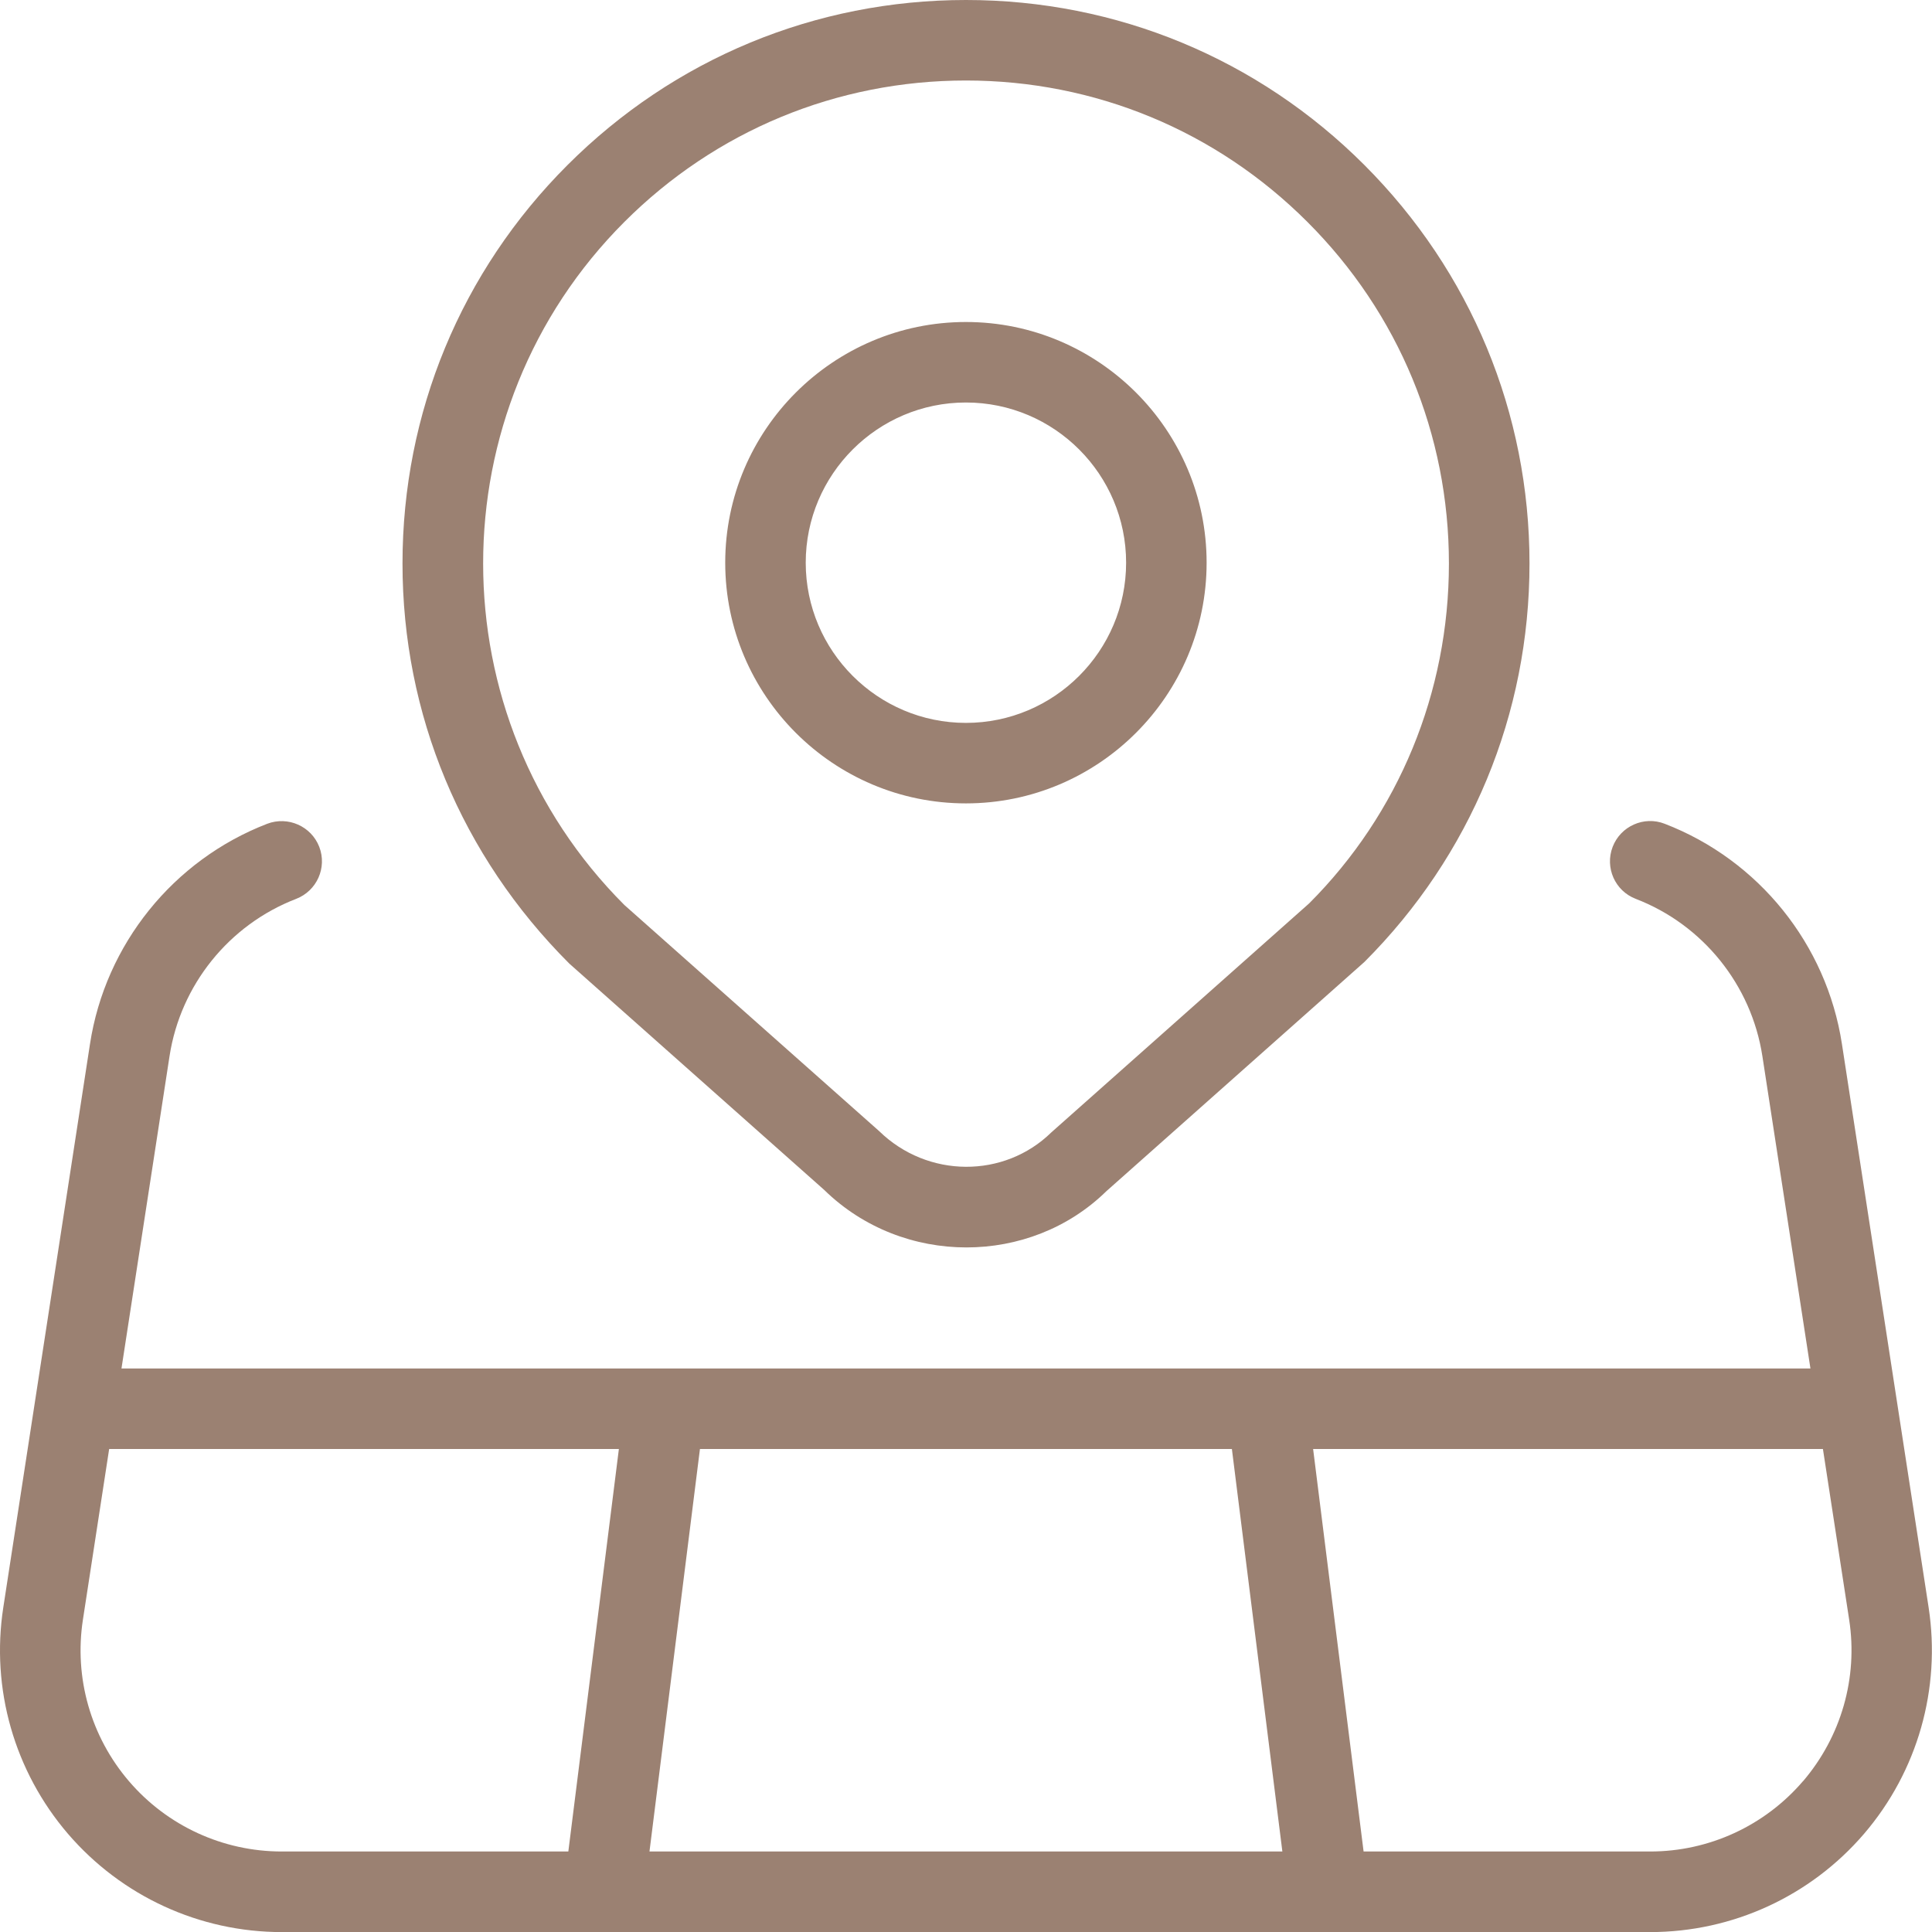 <?xml version="1.0" encoding="UTF-8"?> <svg xmlns="http://www.w3.org/2000/svg" width="24" height="24" viewBox="0 0 24 24" fill="none"><g clip-path="url(#clip0_425_7093)"><path d="M23.958 19.968L22.881 12.968C22.691 11.731 21.847 10.683 20.679 10.233C20.423 10.133 20.132 10.262 20.033 10.52C19.934 10.778 20.062 11.067 20.32 11.166C21.154 11.487 21.757 12.236 21.893 13.12L22.49 17H1.509L2.106 13.12C2.242 12.236 2.845 11.487 3.679 11.166C3.937 11.066 4.065 10.777 3.966 10.52C3.866 10.262 3.576 10.136 3.32 10.233C2.153 10.683 1.308 11.731 1.118 12.968L0.041 19.968C-0.115 20.979 0.178 22.003 0.844 22.78C1.51 23.555 2.478 24.001 3.5 24.001H20.499C21.521 24.001 22.49 23.556 23.156 22.78C23.821 22.004 24.113 20.979 23.958 19.968ZM22.64 17.98V17.984C22.64 17.984 22.636 17.982 22.64 17.98ZM1.358 17.98C1.358 17.98 1.362 17.983 1.358 17.984V17.98ZM7.06 23H3.5C2.77 23 2.078 22.682 1.603 22.128C1.127 21.573 0.919 20.842 1.03 20.12L1.356 18H7.688L7.06 23ZM8.068 23L8.695 18H15.303L15.93 23H8.067H8.068ZM22.396 22.128C21.92 22.682 21.229 23 20.499 23H16.939L16.312 18H22.645L22.971 20.12C23.082 20.842 22.872 21.573 22.397 22.128H22.396ZM10.239 14.782C10.727 15.259 11.367 15.496 12.006 15.496C12.638 15.496 13.268 15.263 13.742 14.799L16.949 11.95C18.271 10.628 19 8.87 19 7C19 5.13 18.271 3.373 16.949 2.05C15.628 0.728 13.87 0 12 0C10.13 0 8.373 0.728 7.05 2.05C5.727 3.372 5 5.13 5 7C5 8.87 5.728 10.627 7.072 11.97L10.239 14.782ZM7.756 2.757C8.889 1.624 10.396 1 11.999 1C13.602 1 15.108 1.624 16.241 2.757C17.375 3.89 17.999 5.397 17.999 7C17.999 8.603 17.375 10.109 16.263 11.222L13.06 14.067C12.475 14.64 11.523 14.639 10.92 14.05L7.756 11.242C5.417 8.903 5.417 5.096 7.756 2.757ZM11.999 9.98C13.647 9.98 14.989 8.639 14.989 6.99C14.989 5.341 13.647 4 11.999 4C10.351 4 9.009 5.341 9.009 6.99C9.009 8.639 10.35 9.98 11.999 9.98ZM11.999 5C13.097 5 13.989 5.893 13.989 6.99C13.989 8.087 13.096 8.98 11.999 8.98C10.902 8.98 10.009 8.087 10.009 6.99C10.009 5.893 10.902 5 11.999 5Z" fill="#9B8172"></path></g><defs><clipPath id="clip0_425_7093"><rect width="24" height="24" fill="white"></rect></clipPath></defs></svg> 